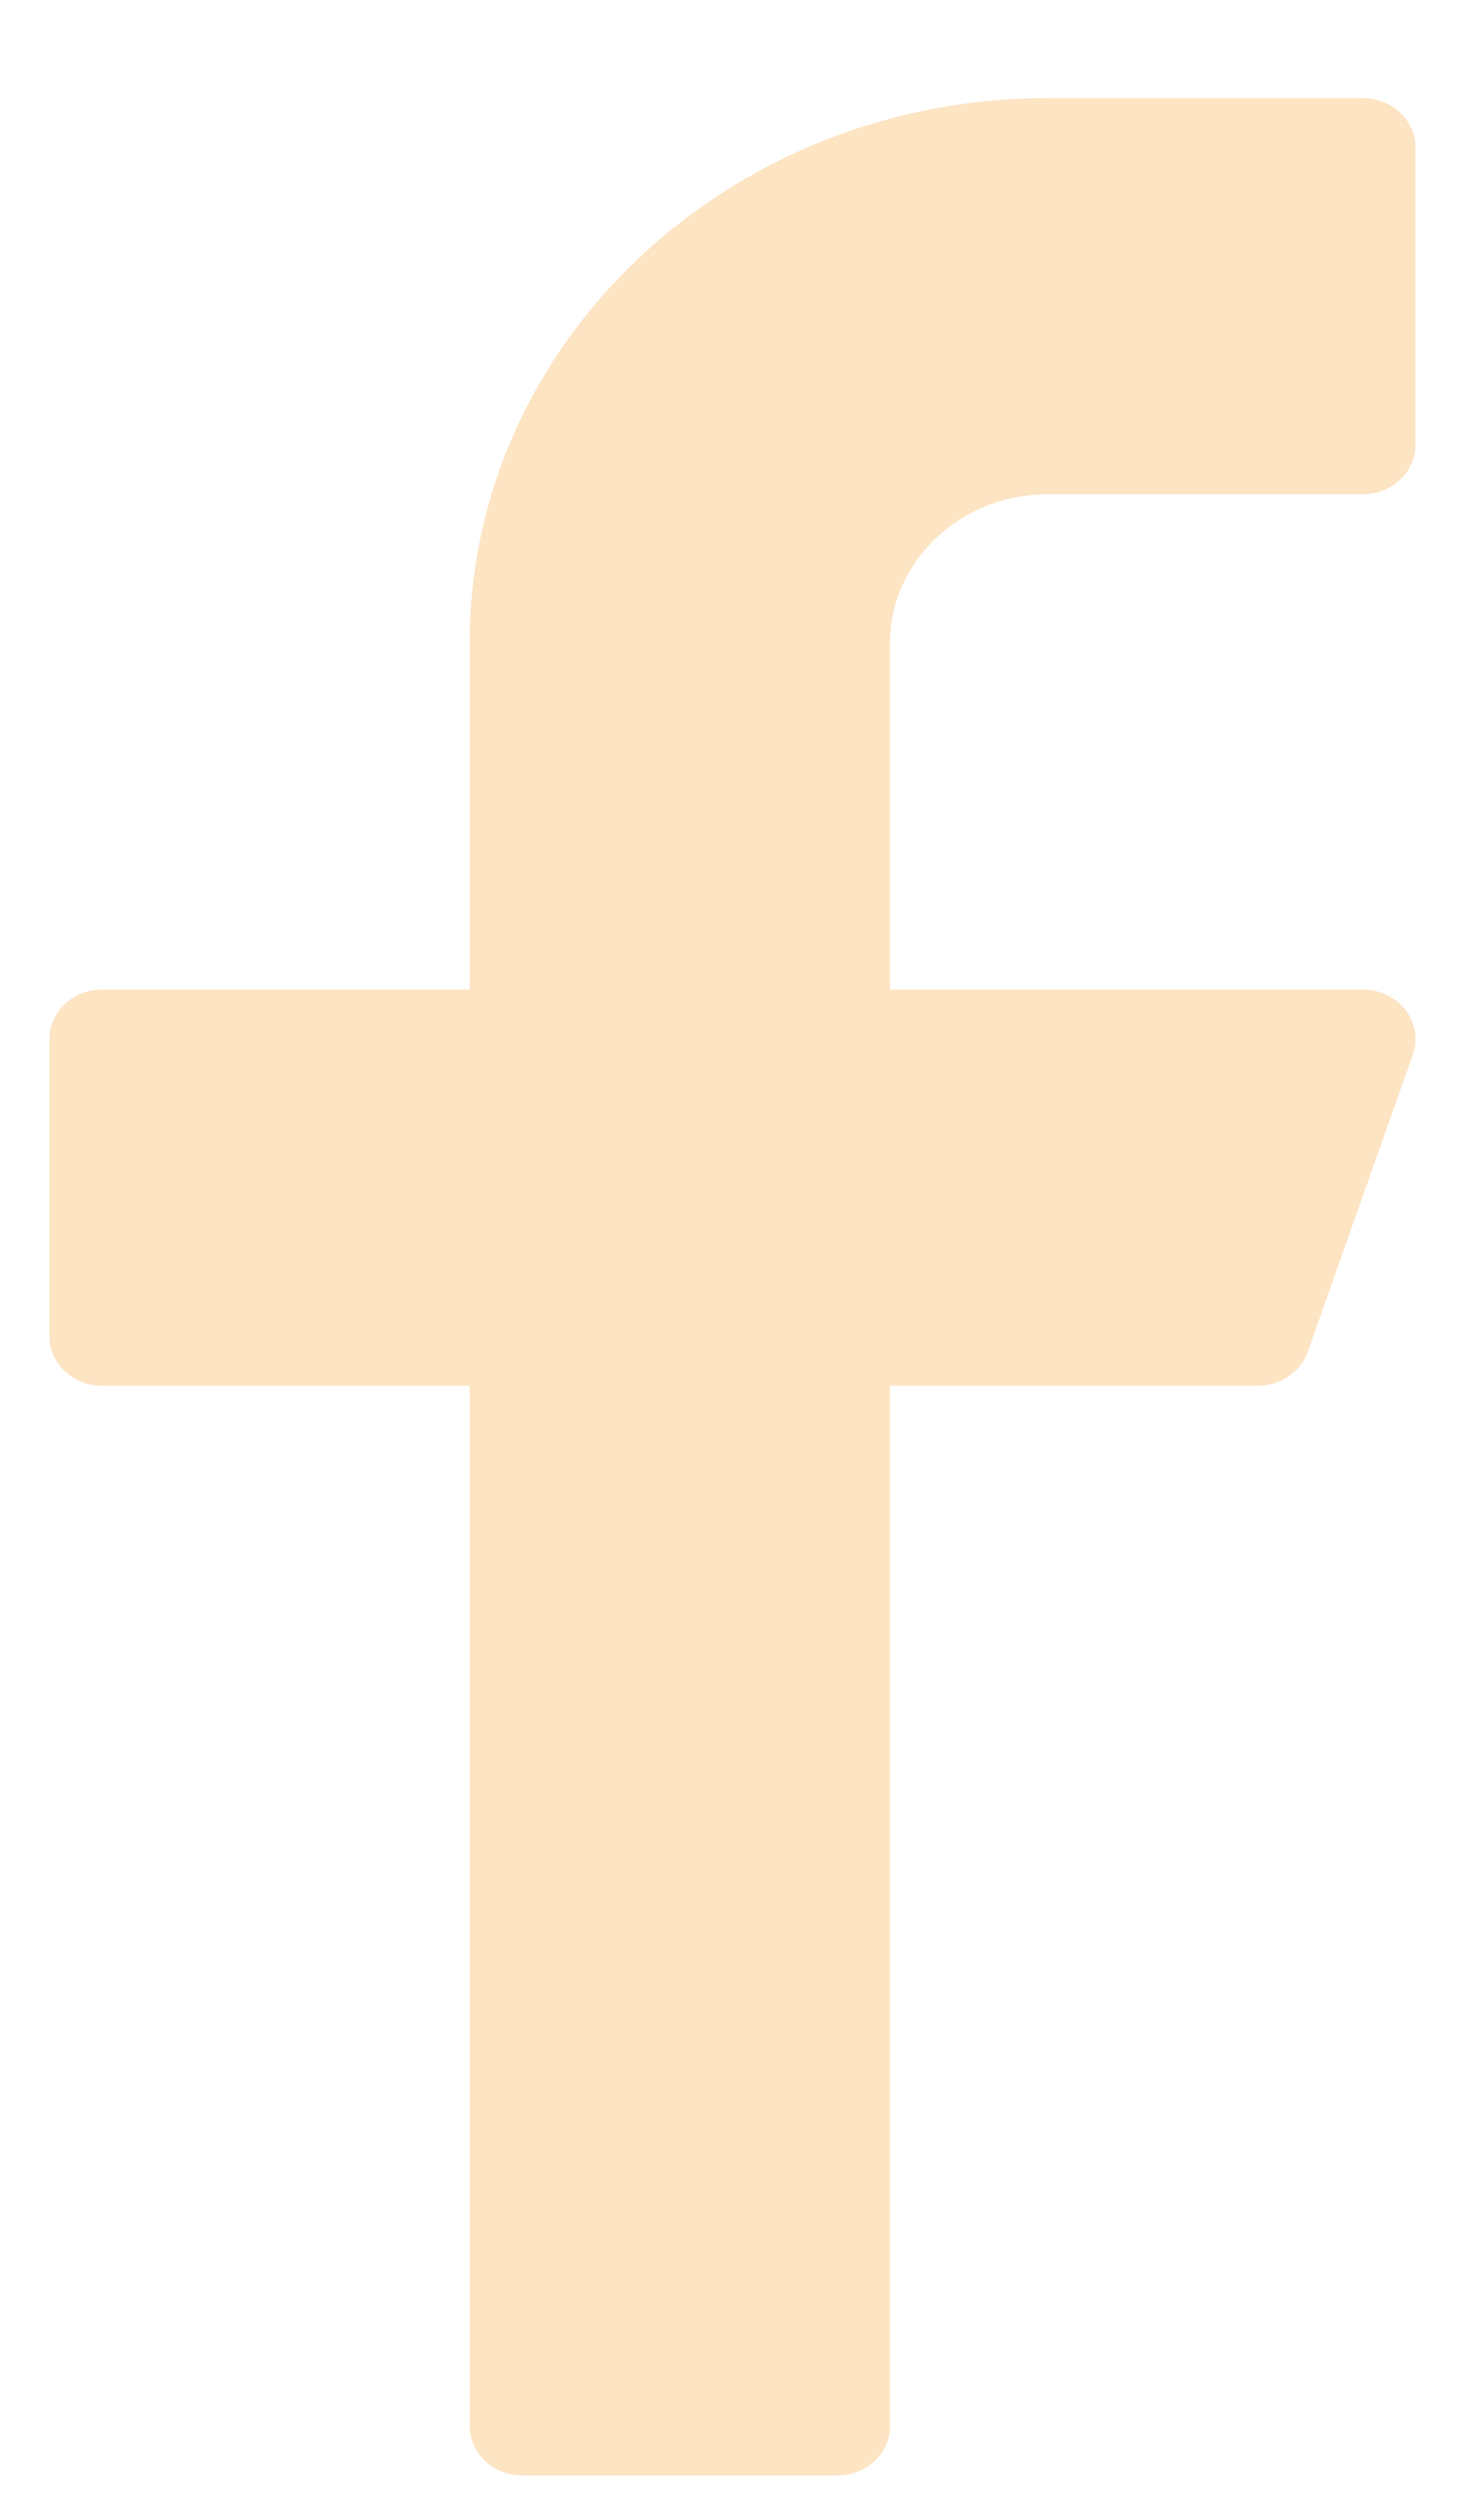 <svg width="10" height="17" viewBox="0 0 10 17" fill="none" xmlns="http://www.w3.org/2000/svg">
<path d="M7.127 3.361H9.271C9.469 3.361 9.629 3.21 9.629 3.024V1.003C9.629 0.817 9.469 0.667 9.271 0.667H7.127C4.959 0.667 3.195 2.328 3.195 4.371V6.729H0.693C0.496 6.729 0.336 6.88 0.336 7.066V9.086C0.336 9.272 0.496 9.423 0.693 9.423H3.195V16.496C3.195 16.682 3.355 16.833 3.553 16.833H5.697C5.894 16.833 6.055 16.682 6.055 16.496V9.423H8.557C8.71 9.423 8.847 9.33 8.896 9.193L9.611 7.172C9.647 7.07 9.629 6.957 9.562 6.868C9.494 6.781 9.386 6.729 9.271 6.729H6.055V4.371C6.055 3.814 6.536 3.361 7.127 3.361Z" fill="#FDE4C3"/>
</svg>
